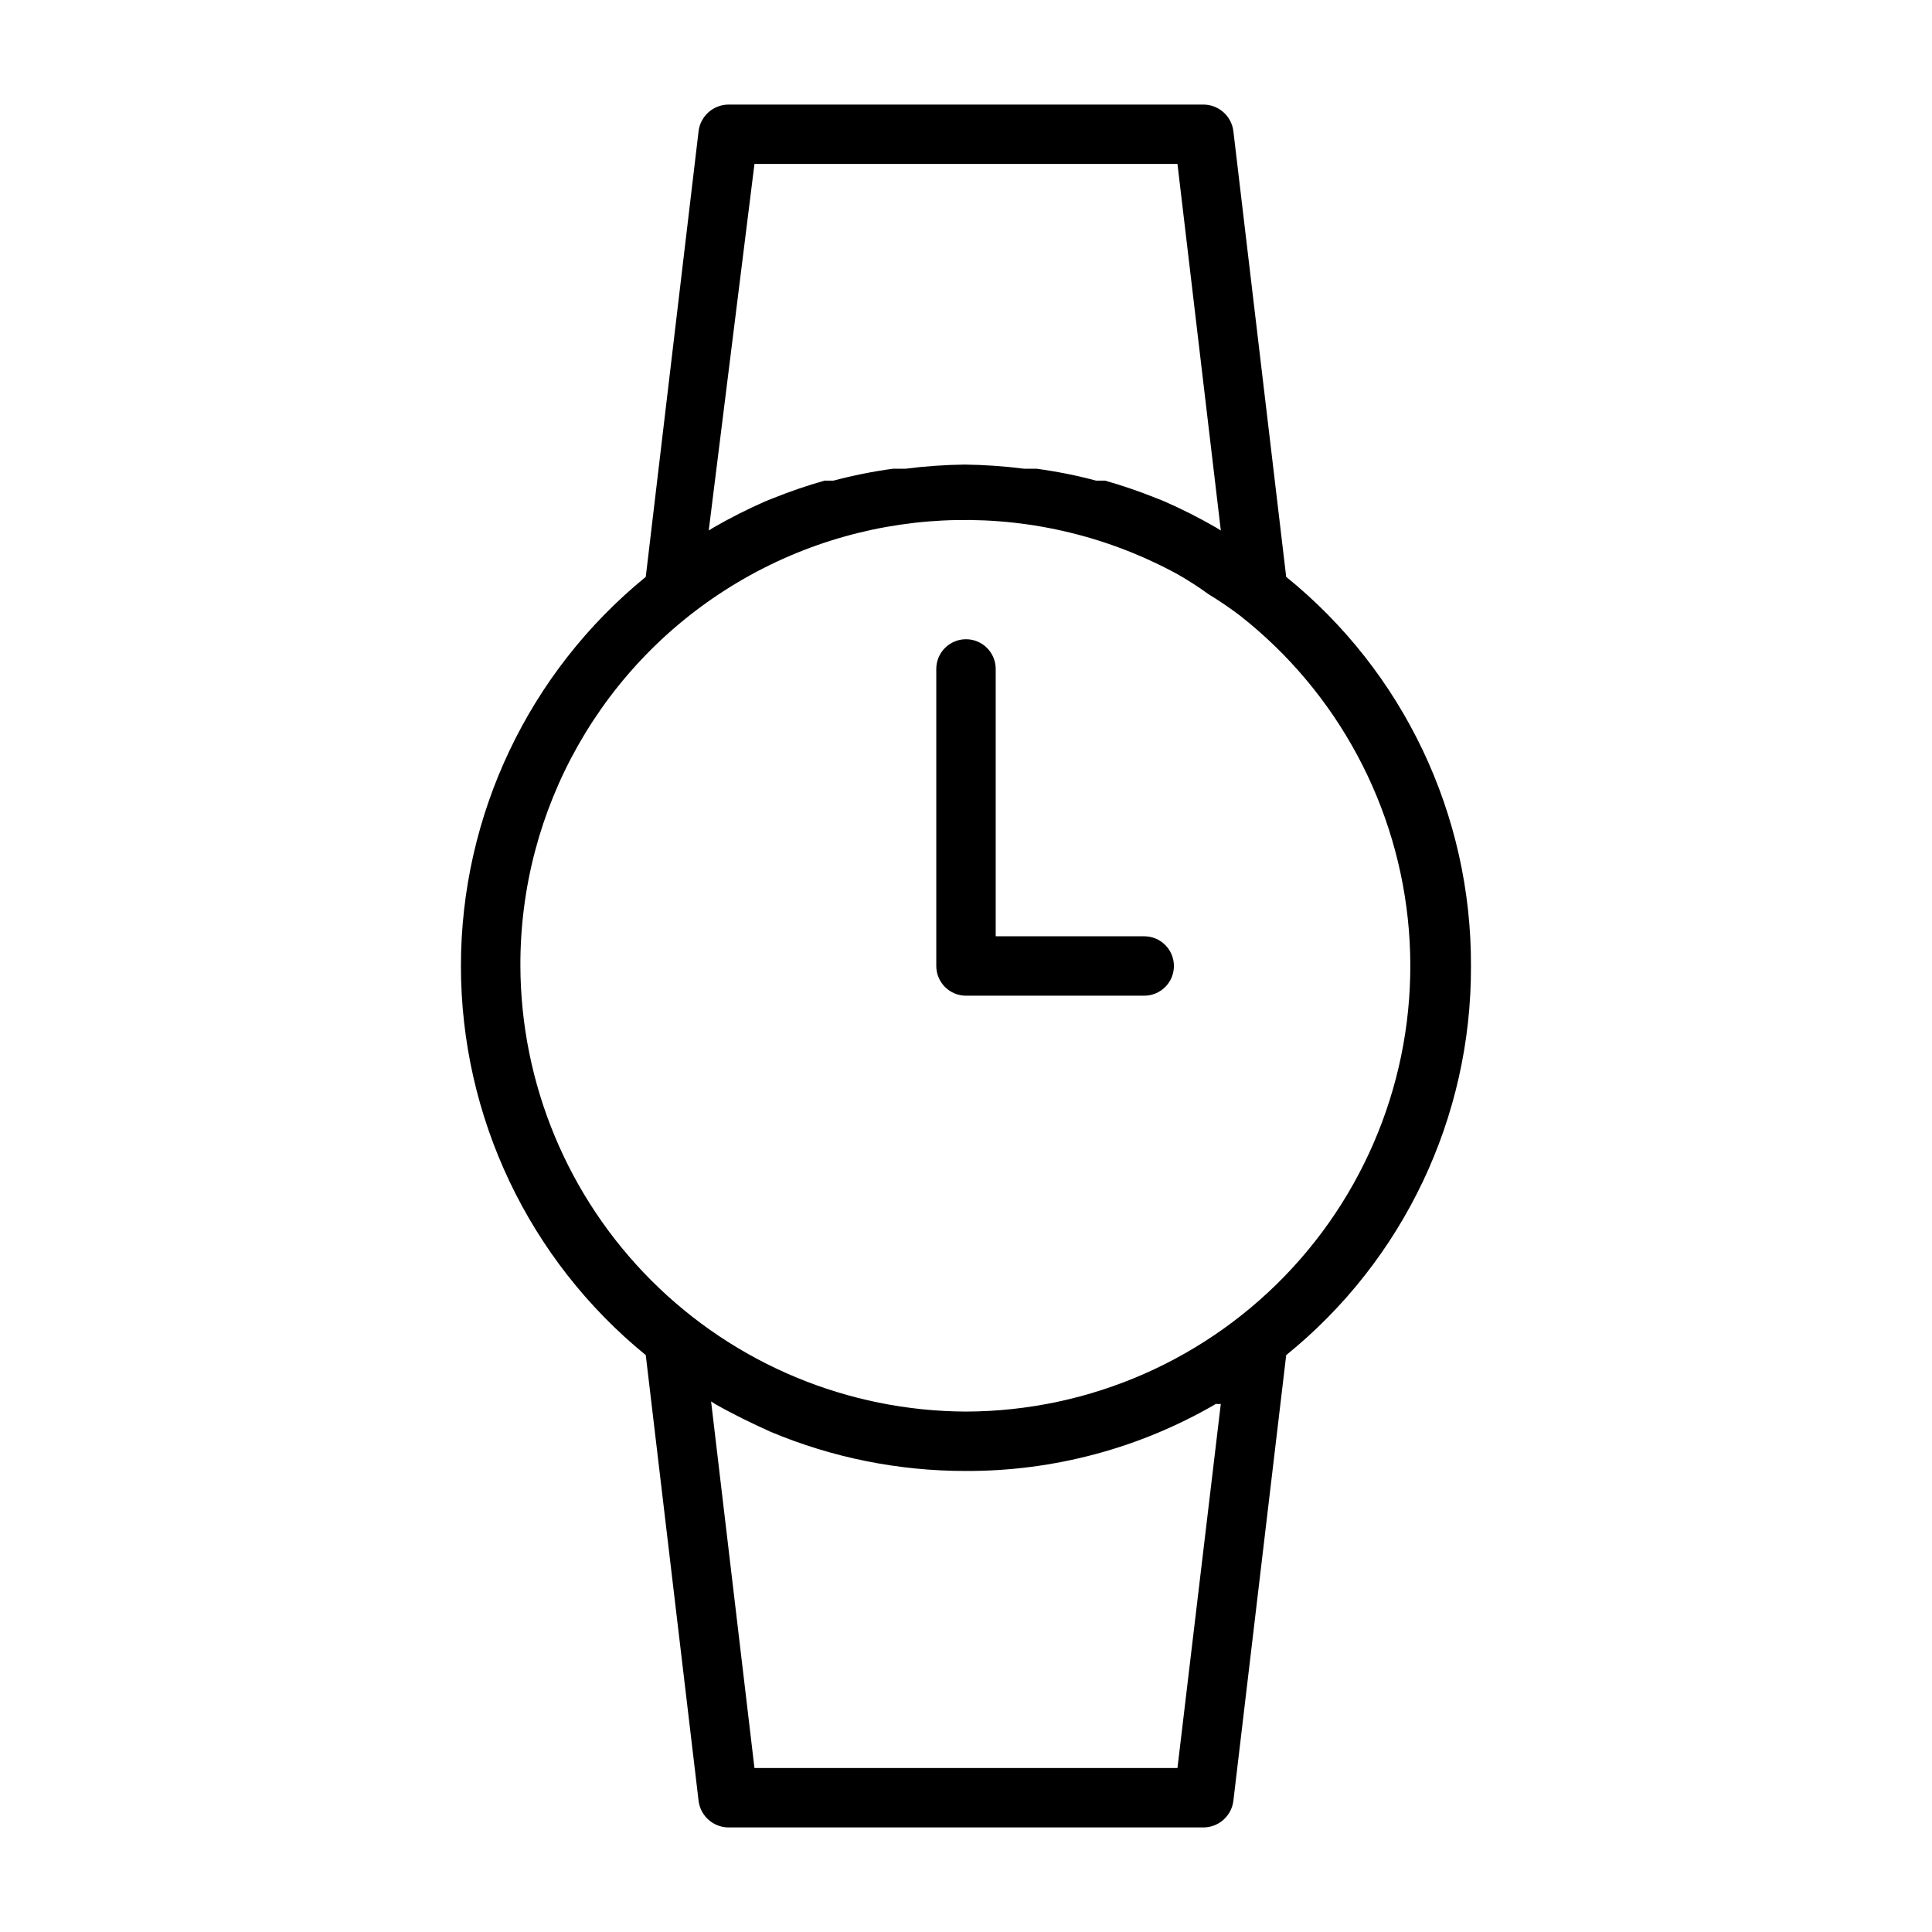 <?xml version="1.0" encoding="UTF-8"?>
<!-- Uploaded to: SVG Repo, www.svgrepo.com, Generator: SVG Repo Mixer Tools -->
<svg fill="#000000" width="800px" height="800px" version="1.1" viewBox="144 144 512 512" xmlns="http://www.w3.org/2000/svg">
 <g>
  <path d="m533.82 400c0.164-40.023-17.848-77.957-48.965-103.12l-14.012-118.24c-0.547-3.941-3.894-6.887-7.871-6.926h-125.95c-3.981 0.039-7.328 2.984-7.875 6.926l-14.012 118.24c-30.996 25.266-48.984 63.133-48.984 103.12 0 39.988 17.988 77.855 48.984 103.12l14.012 118.24c0.547 3.941 3.894 6.887 7.875 6.93h125.95c3.977-0.043 7.324-2.988 7.871-6.93l14.012-118.24c31.117-25.168 49.129-63.102 48.965-103.12zm-189.88-212.55h112.1l11.492 97.141-1.258-0.789v0.004c-4.434-2.559-9.008-4.871-13.699-6.93l-2.363-0.945h0.004c-4.379-1.754-8.844-3.277-13.383-4.562h-2.363c-5.176-1.379-10.434-2.43-15.742-3.148h-3.309c-5.223-0.672-10.477-1.039-15.742-1.105-5.266 0.066-10.52 0.434-15.742 1.105h-3.309c-5.309 0.719-10.566 1.77-15.742 3.148h-2.363c-4.539 1.285-9.004 2.809-13.383 4.562l-2.363 0.945h0.004c-4.691 2.059-9.266 4.371-13.699 6.93l-1.258 0.789zm-62.031 212.55c-0.156-41.668 21.719-80.316 57.523-101.63 35.805-21.312 80.207-22.121 116.76-2.121 2.769 1.582 5.453 3.316 8.031 5.195 2.879 1.742 5.664 3.637 8.344 5.668 25.898 20.324 42.133 50.535 44.797 83.348 2.66 32.812-8.5 65.246-30.785 89.477-22.285 24.23-53.672 38.055-86.59 38.145-31.281-0.125-61.242-12.605-83.359-34.723-22.117-22.117-34.598-52.078-34.723-83.355zm174.13 212.54h-112.1l-11.492-97.141 1.258 0.789c4.723 2.676 9.605 5.039 14.484 7.242 16.398 6.887 34.012 10.418 51.801 10.391 23.281 0.078 46.168-6.062 66.281-17.793 0.414 0.086 0.844 0.086 1.258 0z"/>
  <path d="m400 407.87h47.23c4.348 0 7.871-3.523 7.871-7.871s-3.523-7.875-7.871-7.875h-39.359v-70.848c0-4.348-3.523-7.871-7.871-7.871s-7.875 3.523-7.875 7.871v78.723c0 2.086 0.832 4.09 2.309 5.566 1.477 1.477 3.477 2.305 5.566 2.305z"/>
 </g>
</svg>
